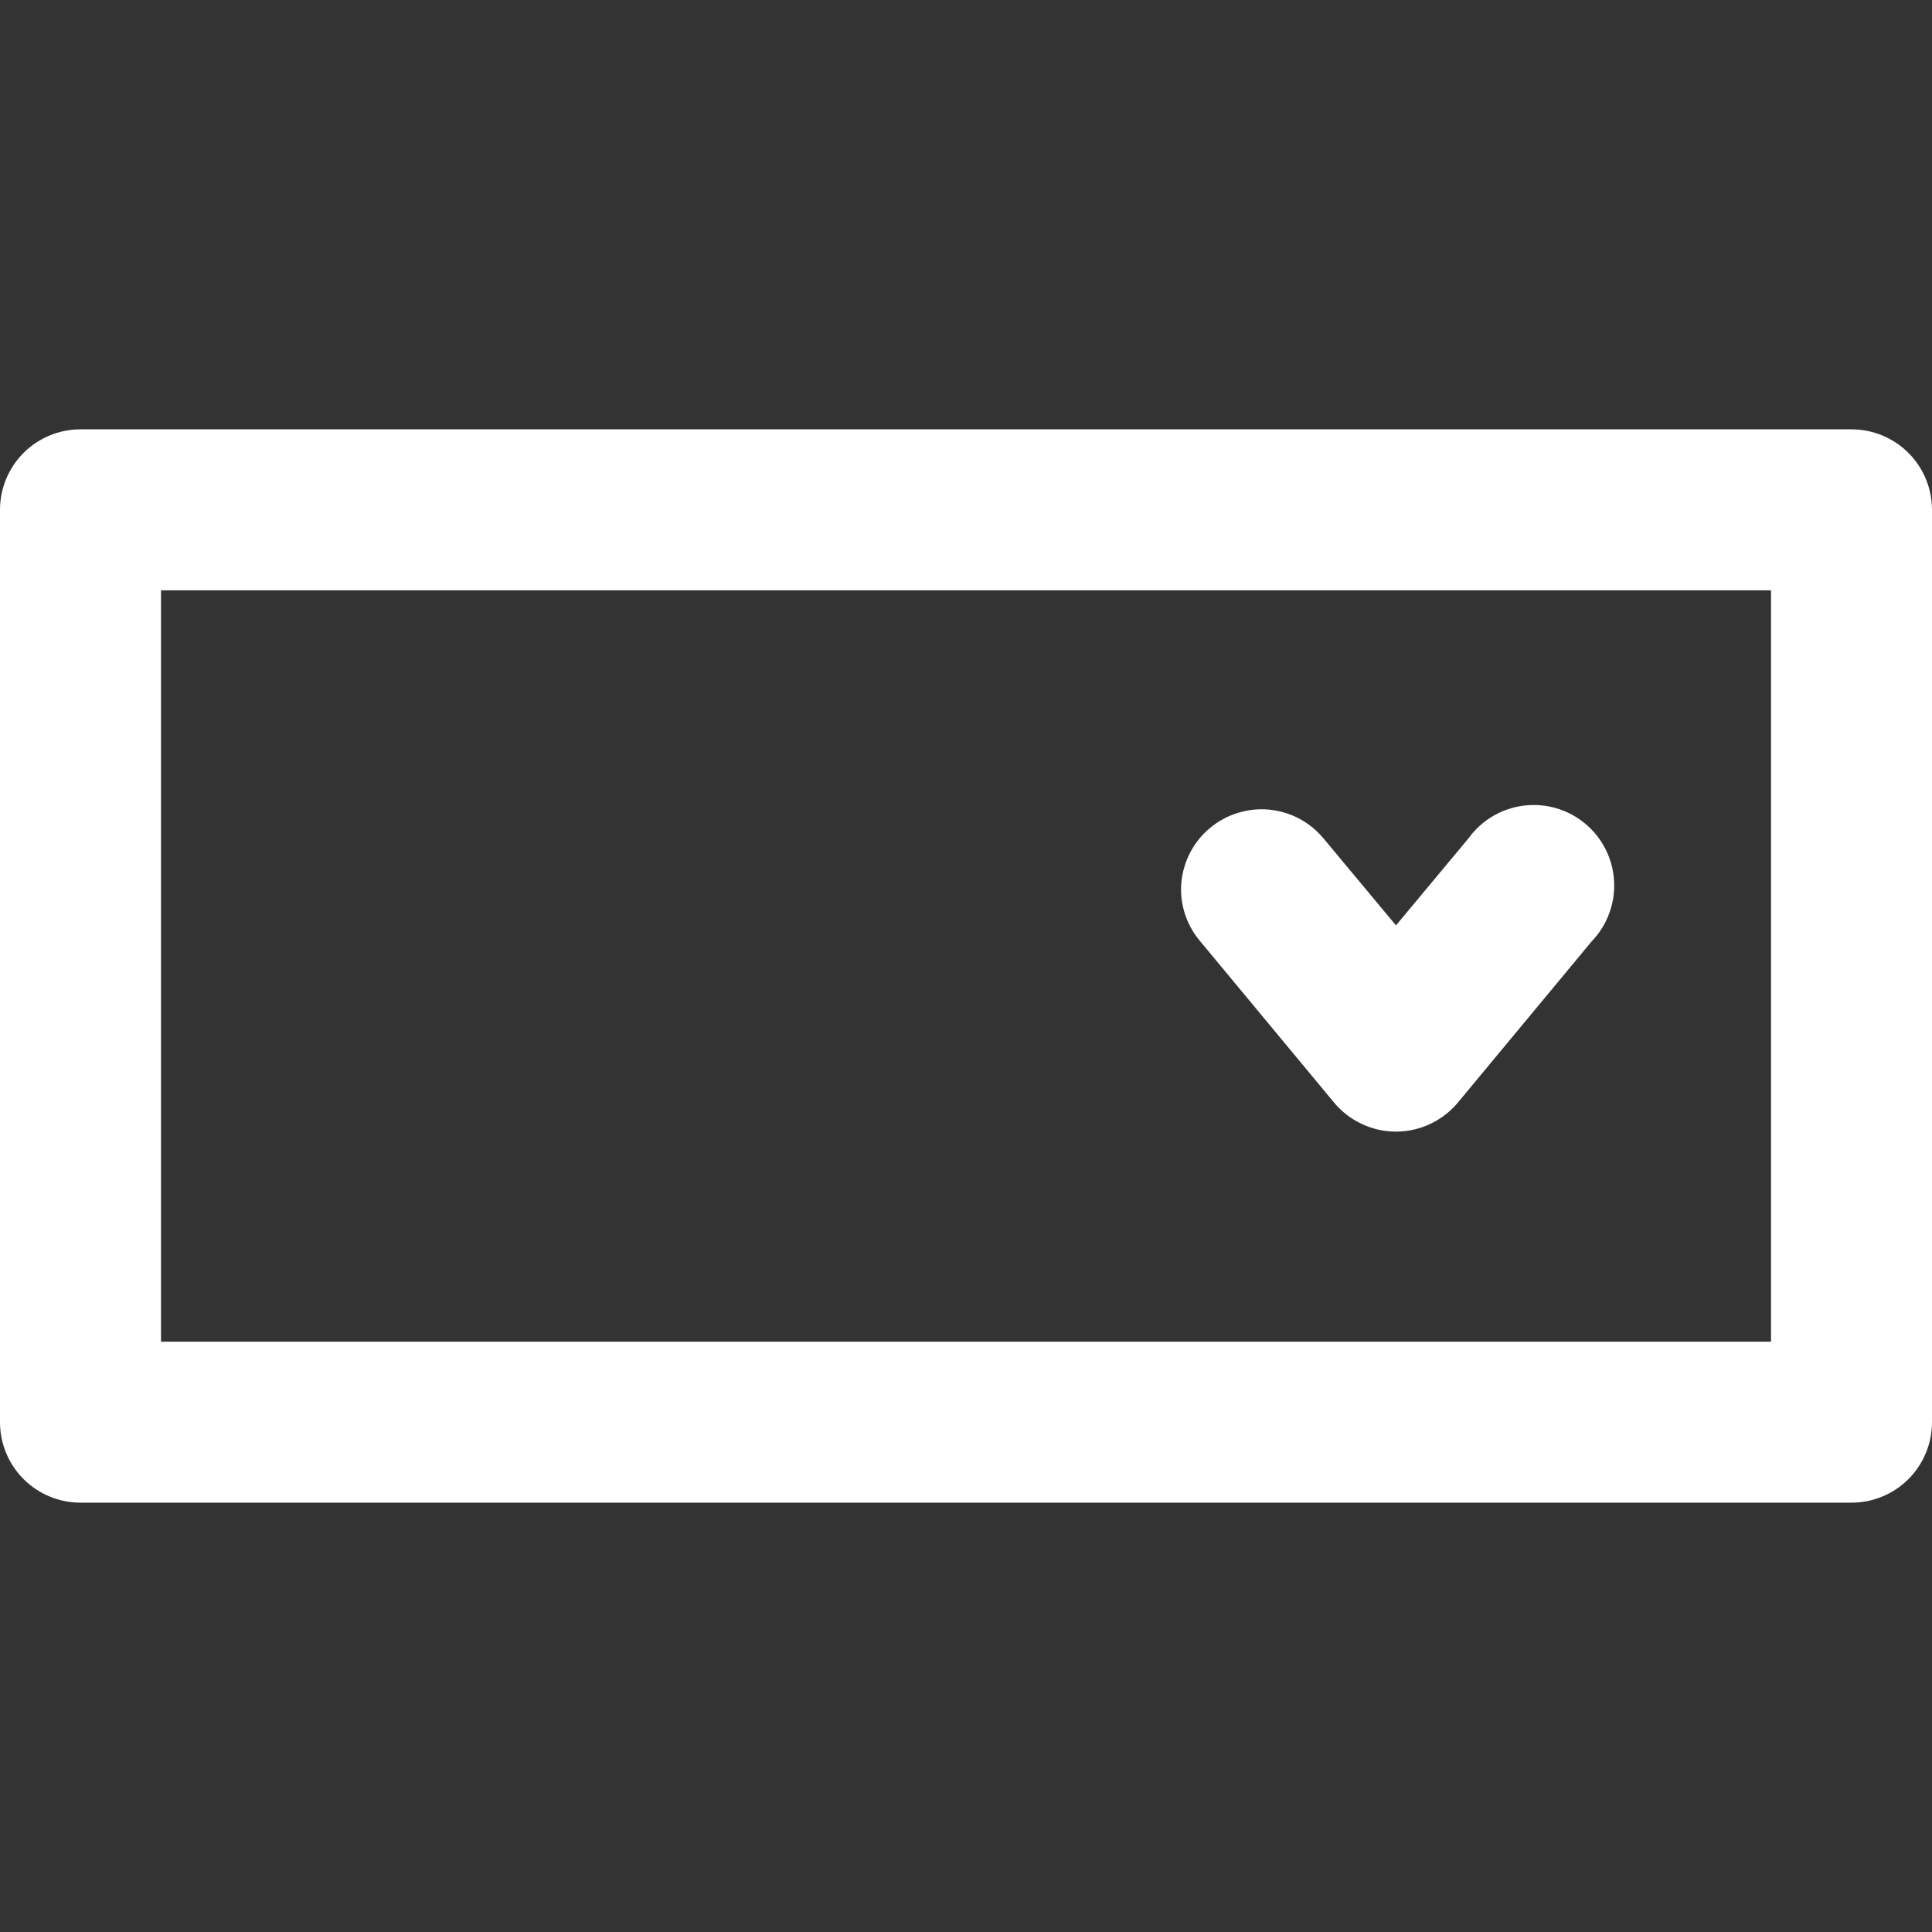<svg width="36" height="36" viewBox="0 0 36 36" fill="none" xmlns="http://www.w3.org/2000/svg">
<rect x="0" y="0" width="36" height="36" fill="#333333" stroke="none"/>
<g clip-path="url(#clip0)">
<path d="M34.5 8L1.5 8C1.102 8 0.721 8.158 0.439 8.439C0.158 8.721 -6.10352e-05 9.102 -6.10352e-05 9.5L-6.10352e-05 26.5C-6.10352e-05 26.898 0.158 27.279 0.439 27.561C0.721 27.842 1.102 28 1.5 28L34.5 28C34.898 28 35.279 27.842 35.561 27.561C35.842 27.279 36 26.898 36 26.5V9.5C36 9.102 35.842 8.721 35.561 8.439C35.279 8.158 34.898 8 34.5 8ZM33 25L3 25L3 11L33 11V25Z" fill="white"/>
<path d="M29.657 17.543C29.8 17.395 29.911 17.219 29.983 17.026C30.056 16.832 30.087 16.627 30.076 16.421C30.066 16.215 30.012 16.014 29.92 15.829C29.828 15.645 29.699 15.482 29.541 15.35C29.383 15.217 29.199 15.119 29.002 15.061C28.804 15.003 28.596 14.986 28.392 15.012C28.187 15.037 27.99 15.105 27.813 15.21C27.636 15.315 27.482 15.456 27.362 15.623L26.012 17.243L24.662 15.623C24.536 15.471 24.381 15.345 24.207 15.253C24.032 15.161 23.841 15.105 23.645 15.086C23.448 15.068 23.25 15.089 23.062 15.148C22.873 15.206 22.698 15.302 22.547 15.428C22.377 15.569 22.241 15.745 22.148 15.945C22.055 16.145 22.006 16.362 22.007 16.583C22.01 16.935 22.138 17.275 22.367 17.543L24.857 20.543C24.997 20.713 25.174 20.849 25.374 20.943C25.573 21.037 25.791 21.086 26.012 21.086C26.232 21.086 26.45 21.037 26.65 20.943C26.849 20.849 27.026 20.713 27.167 20.543L29.657 17.543Z" fill="white"/>
</g>
<defs>
<clipPath id="clip0">
<rect width="36" height="36" fill="white"/>
</clipPath>
</defs>
</svg>
